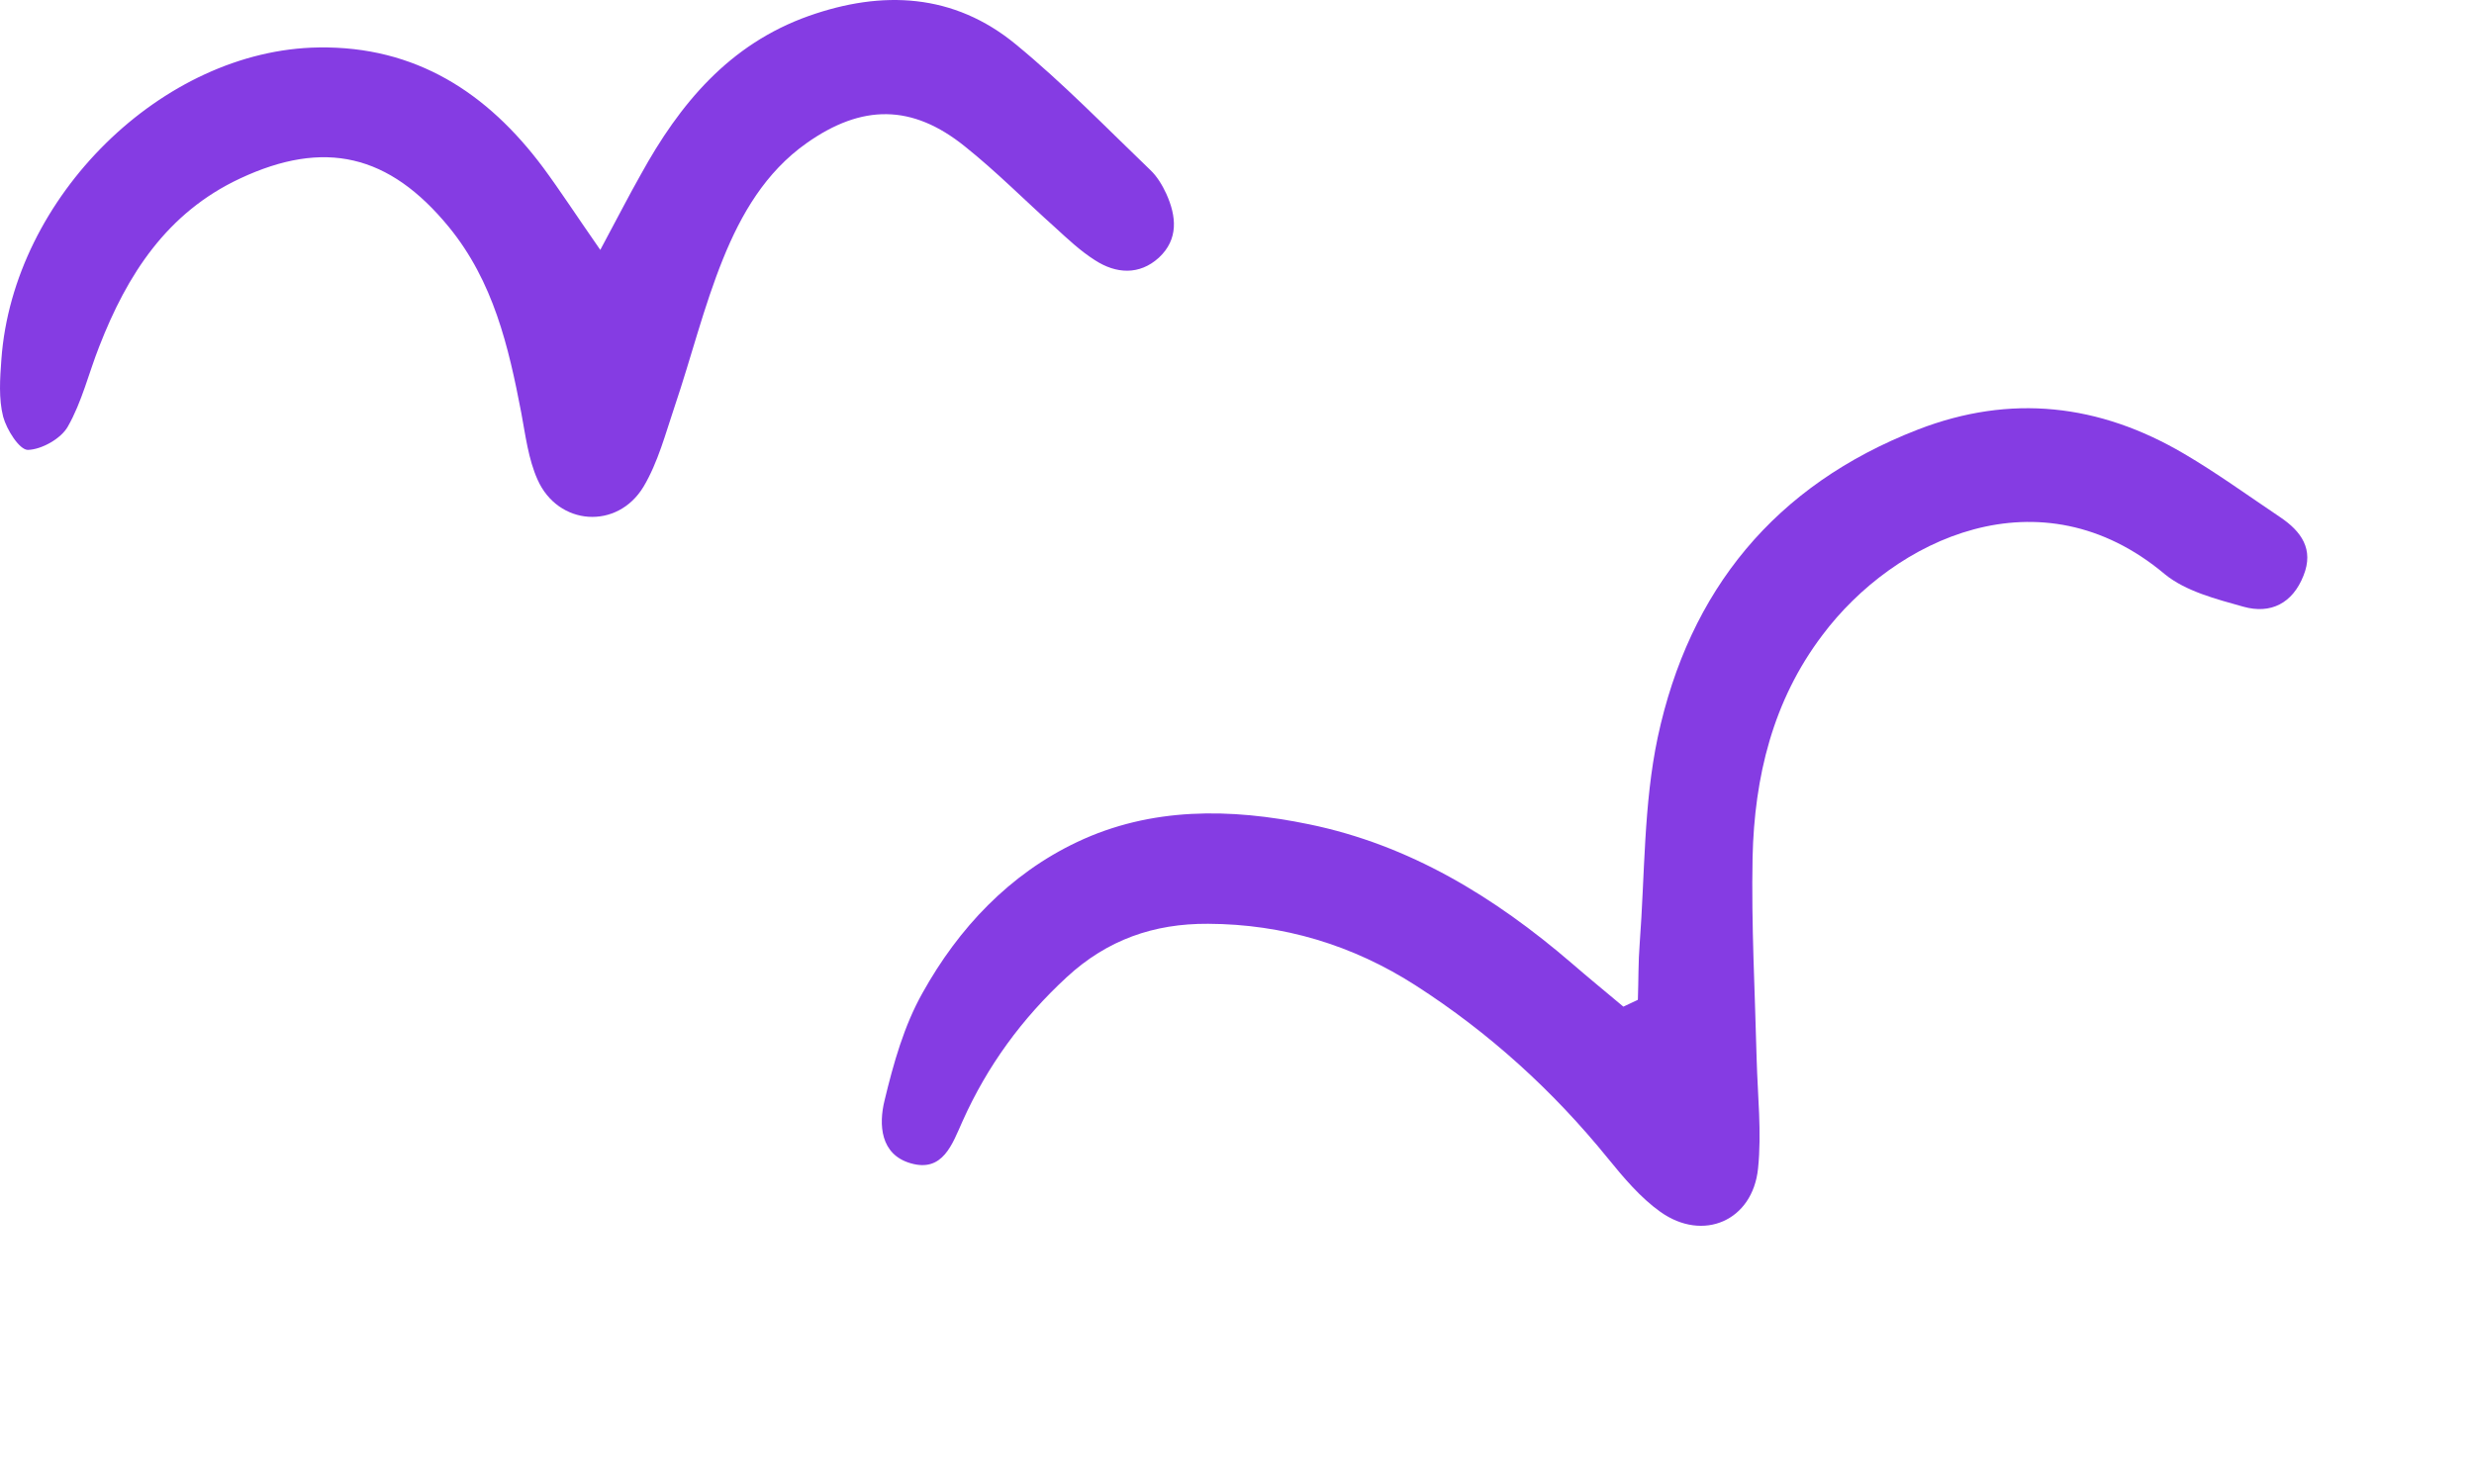 <?xml version="1.0" encoding="UTF-8"?> <svg xmlns="http://www.w3.org/2000/svg" width="70" height="42" viewBox="0 0 70 42" fill="none"><path d="M46.343 28.276C46.362 27.747 46.352 27.228 46.394 26.702C46.541 24.752 46.503 22.763 46.904 20.868C47.795 16.706 50.217 13.729 54.264 12.158C56.894 11.14 59.399 11.434 61.788 12.837C62.726 13.387 63.612 14.031 64.516 14.637C65.11 15.037 65.477 15.541 65.176 16.291C64.868 17.075 64.248 17.388 63.475 17.171C62.703 16.954 61.846 16.736 61.252 16.251C57.724 13.285 53.601 15.257 51.563 17.976C50.157 19.834 49.64 21.994 49.588 24.261C49.55 26.16 49.656 28.071 49.703 29.971C49.731 31.005 49.848 32.049 49.743 33.067C49.594 34.549 48.189 35.161 46.977 34.296C46.414 33.895 45.942 33.334 45.495 32.784C43.937 30.863 42.132 29.225 40.054 27.889C38.27 26.744 36.307 26.154 34.184 26.145C32.646 26.135 31.325 26.599 30.18 27.658C28.915 28.826 27.936 30.165 27.234 31.733C26.946 32.371 26.683 33.192 25.764 32.922C24.905 32.673 24.861 31.826 25.027 31.148C25.28 30.096 25.58 29.027 26.103 28.1C27.123 26.266 28.564 24.736 30.479 23.83C32.566 22.841 34.813 22.868 37.038 23.329C39.884 23.914 42.289 25.386 44.468 27.259C44.952 27.678 45.438 28.075 45.932 28.49C46.069 28.429 46.203 28.359 46.34 28.298L46.343 28.276Z" fill="#853CE3"></path><path d="M16.979 7.083C17.479 6.153 17.789 5.543 18.129 4.943C19.229 2.943 20.629 1.253 22.879 0.453C24.969 -0.287 26.989 -0.187 28.739 1.253C30.079 2.353 31.289 3.603 32.549 4.813C32.739 4.993 32.889 5.243 32.999 5.483C33.289 6.123 33.349 6.773 32.789 7.293C32.239 7.793 31.579 7.753 30.979 7.363C30.569 7.103 30.209 6.763 29.849 6.433C28.999 5.673 28.189 4.853 27.299 4.143C25.809 2.943 24.389 2.943 22.819 4.053C21.659 4.873 20.969 6.063 20.459 7.323C19.909 8.683 19.559 10.113 19.089 11.503C18.829 12.273 18.619 13.083 18.209 13.773C17.469 15.003 15.789 14.883 15.209 13.573C14.949 12.993 14.869 12.323 14.749 11.683C14.389 9.803 13.959 7.963 12.699 6.423C11.009 4.363 9.179 3.933 6.789 5.053C4.719 6.023 3.599 7.773 2.809 9.803C2.509 10.563 2.319 11.373 1.919 12.073C1.729 12.413 1.179 12.723 0.789 12.733C0.549 12.733 0.189 12.163 0.089 11.793C-0.041 11.283 -0.001 10.713 0.039 10.173C0.369 5.573 4.599 1.403 9.019 1.343C11.759 1.303 13.789 2.623 15.369 4.743C15.849 5.393 16.289 6.073 16.999 7.093L16.979 7.083Z" fill="#853CE3"></path></svg> 